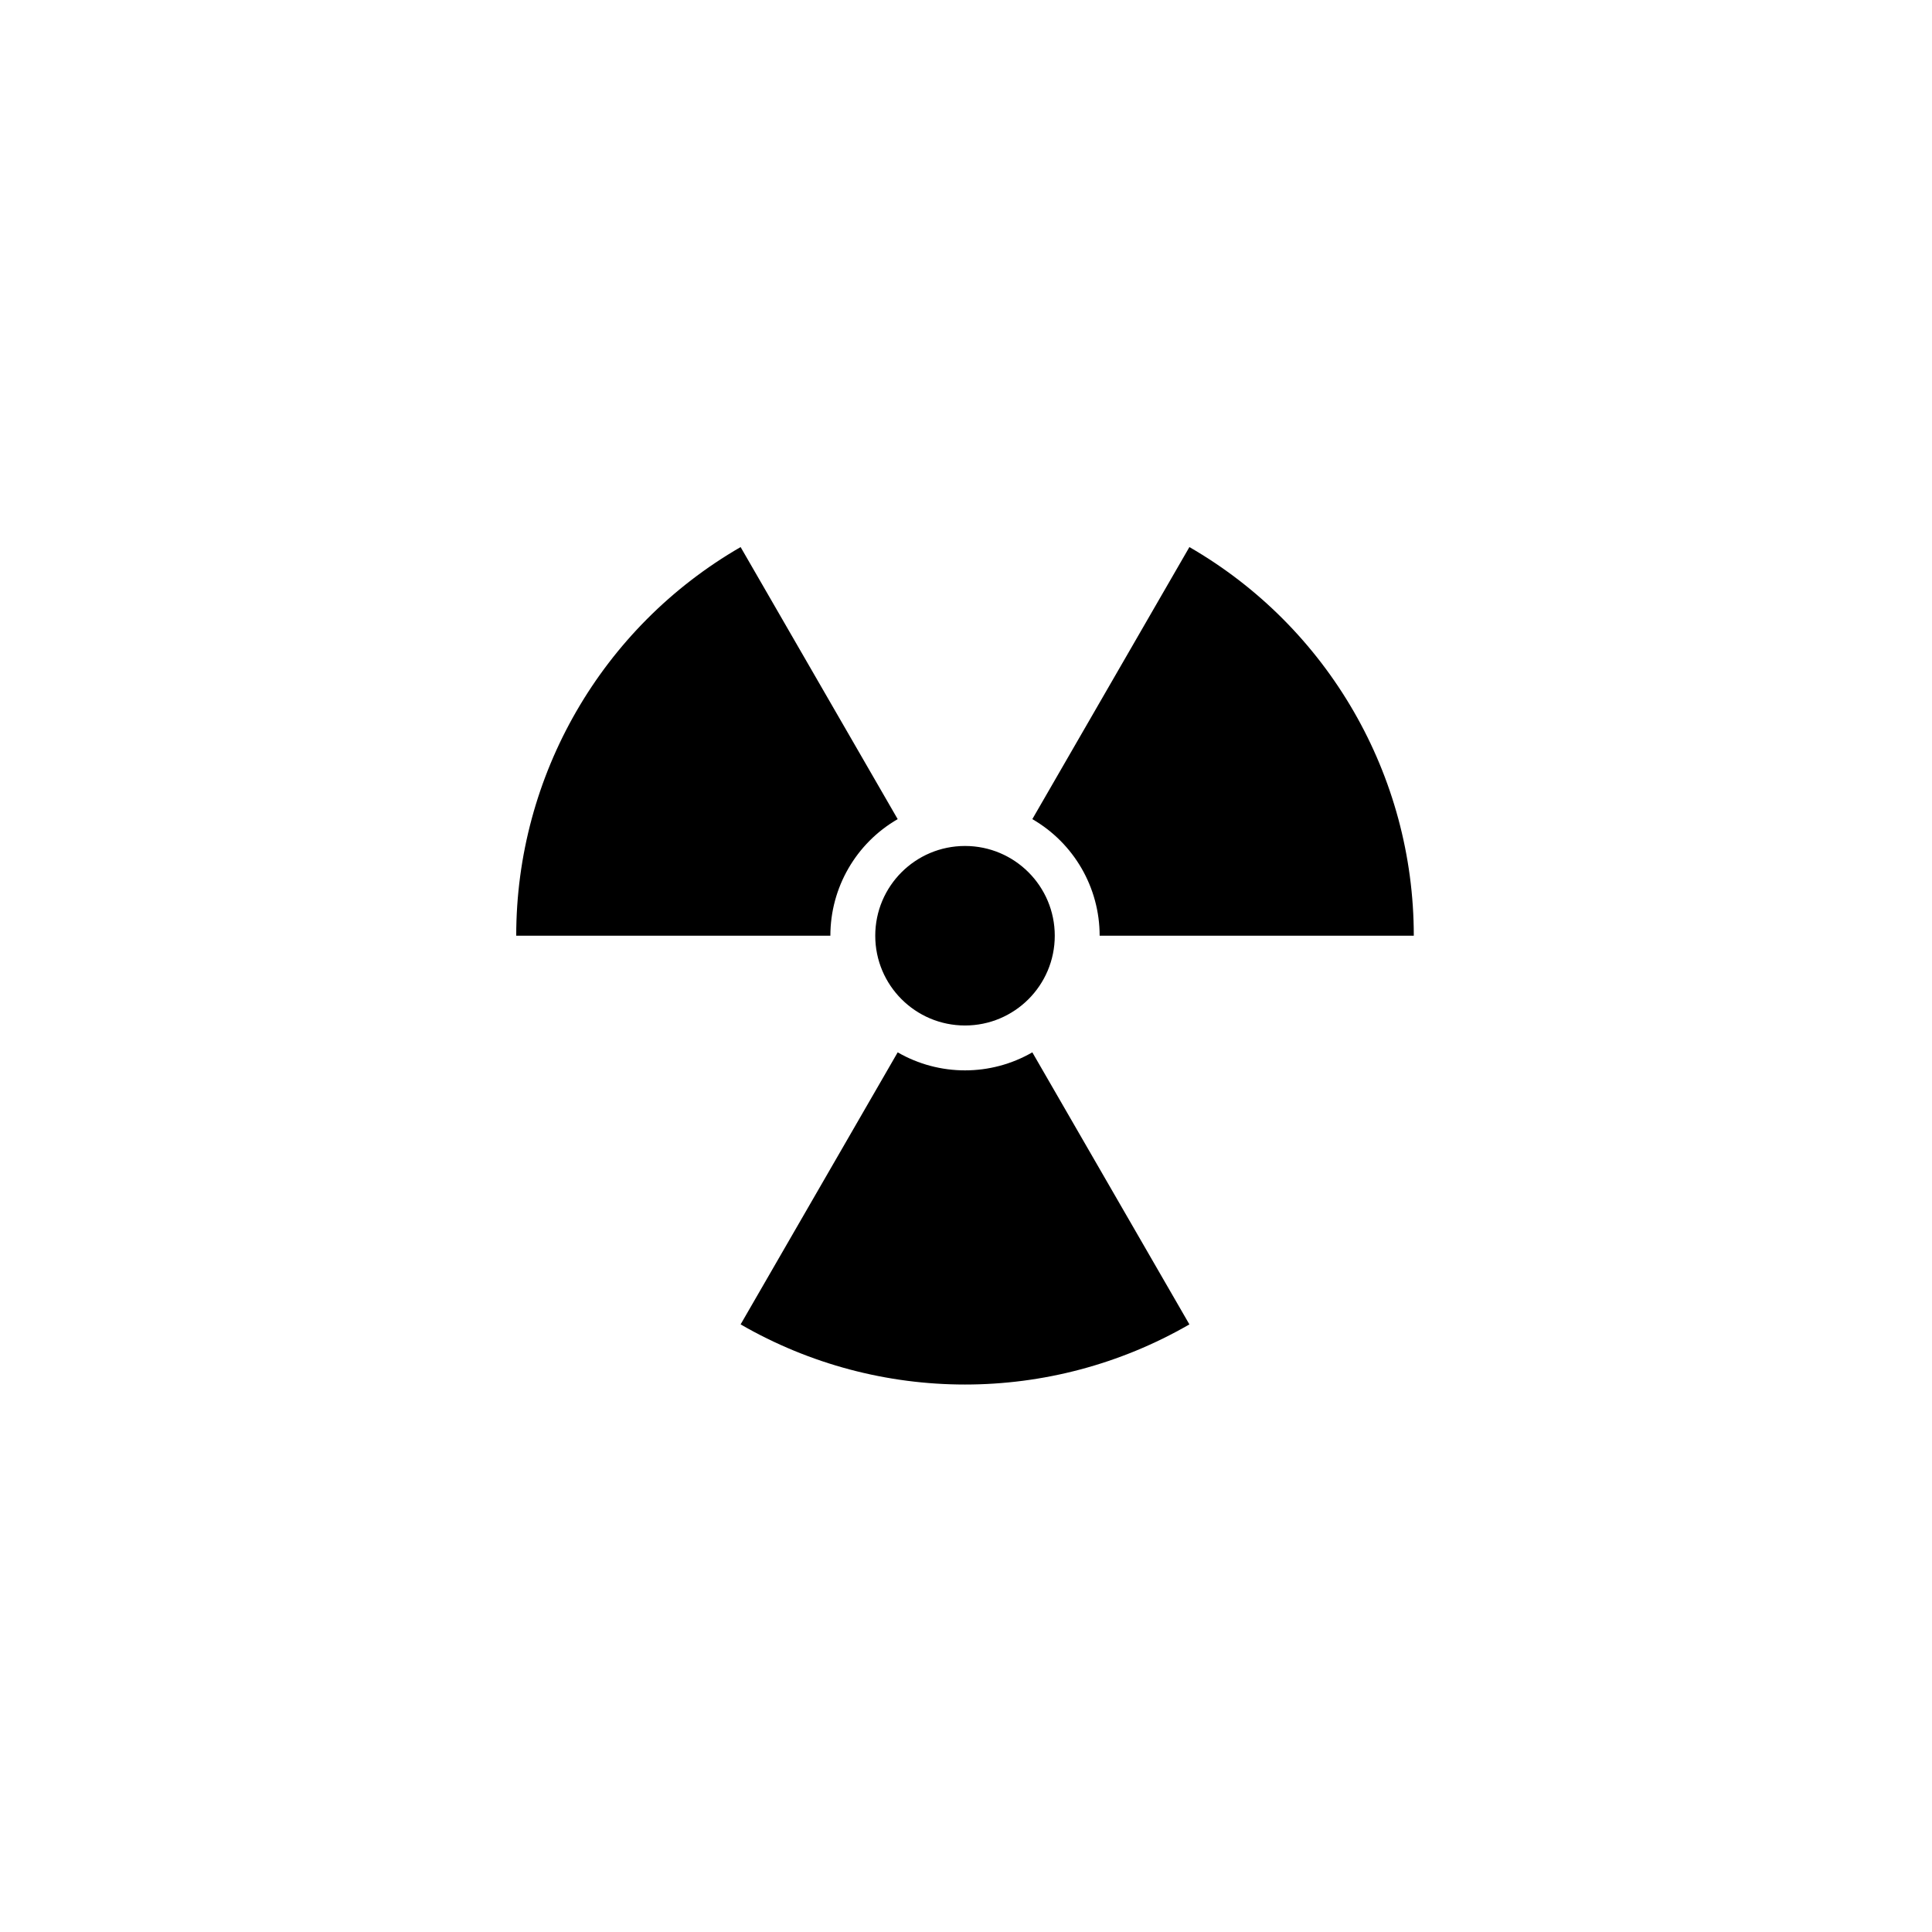 <svg xmlns="http://www.w3.org/2000/svg" width="500" height="500" viewBox="0 0 500 500"><g transform="translate(133.598,141.582)translate(116.151,108.372)rotate(0)translate(-116.151,-108.372) scale(2.581,2.581)" opacity="1"><defs class="defs"/><path transform="translate(-5,-8.014)" d="M27.5,85.957c13.923,8.039 31.077,8.039 45,0c-5.25,-9.094 -10.5,-18.187 -15.75,-27.279c-4.177,2.41 -9.323,2.41 -13.5,0c-5.25,9.092 -10.5,18.185 -15.75,27.279zM27.5,8.014c-13.923,8.039 -22.5,22.895 -22.5,38.971c10.5,0 21,0 31.5,0c0,-4.823 2.573,-9.28 6.75,-11.691c-5.25,-9.093 -10.5,-18.187 -15.75,-27.28zM41,46.985c0,-4.971 4.029,-9 9,-9c4.971,0 9,4.029 9,9c0,4.971 -4.029,9 -9,9c-4.971,0 -9,-4.029 -9,-9zM95,46.985c0,-16.077 -8.577,-30.933 -22.5,-38.971c-5.25,9.093 -10.5,18.187 -15.75,27.28c4.177,2.412 6.75,6.868 6.75,11.691c10.5,0 21,0 31.5,0z" fill="#000000" class="fill c1"/></g></svg>